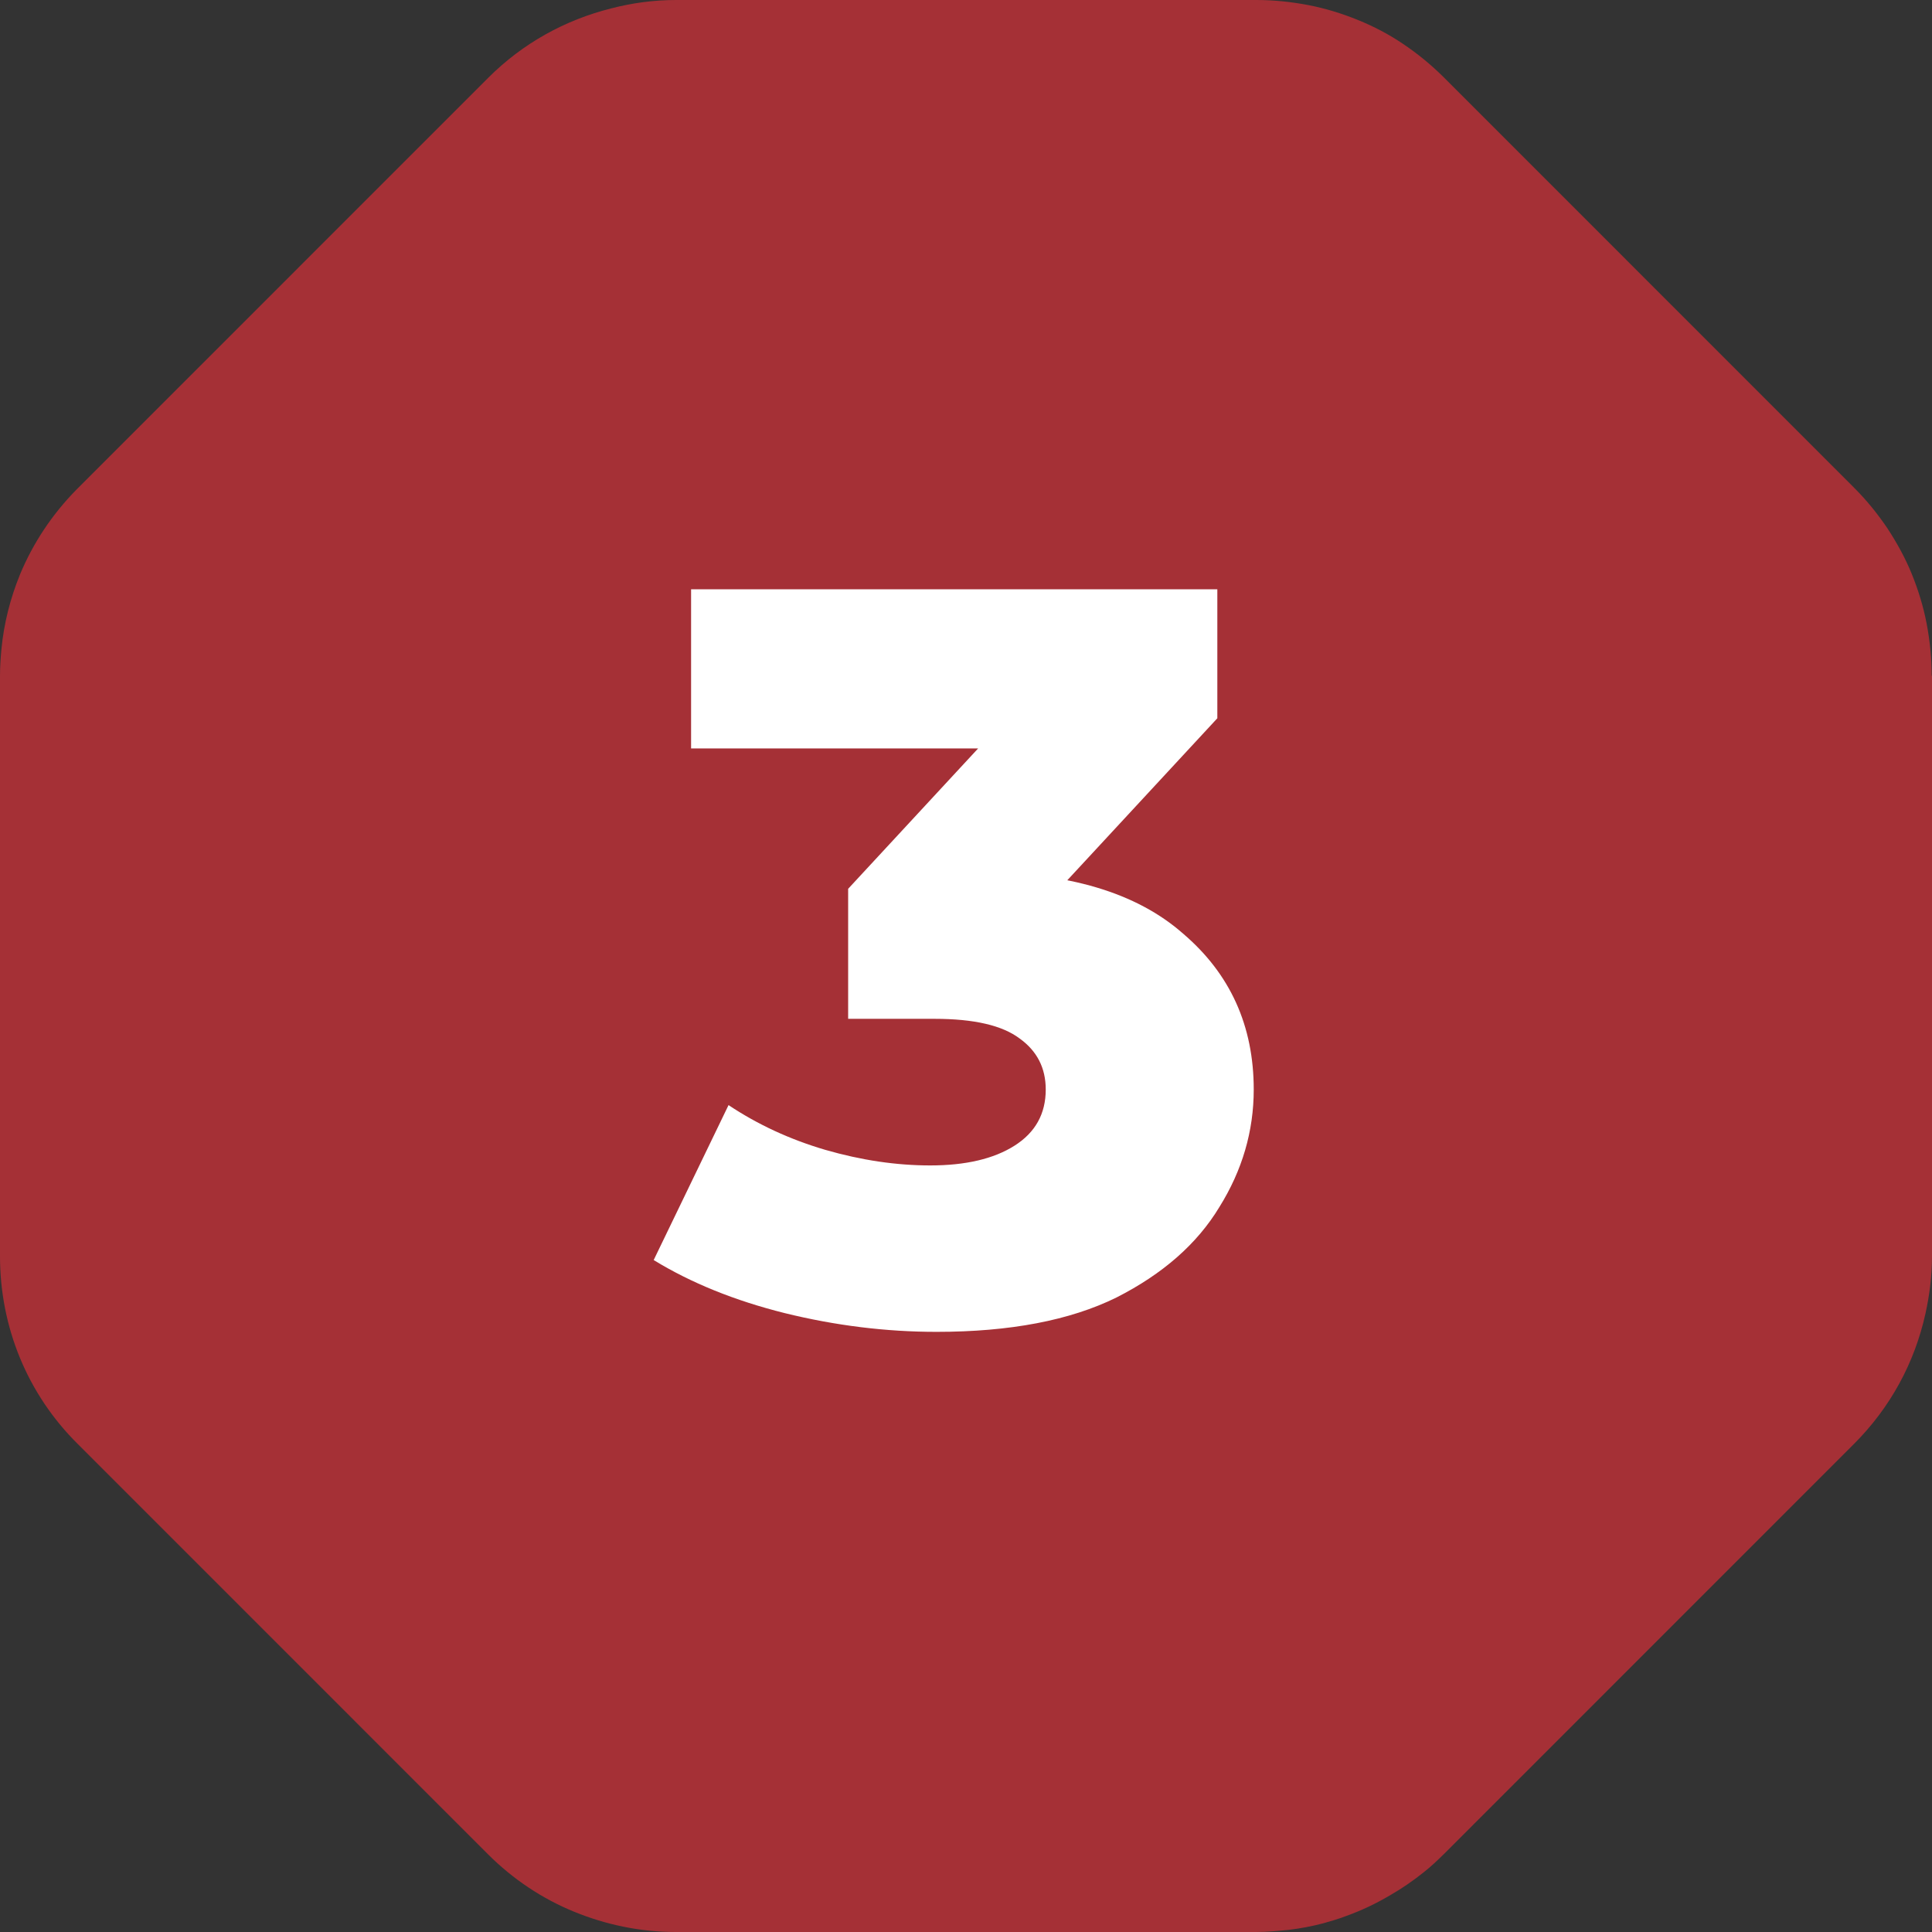 <?xml version="1.0" encoding="UTF-8"?> <svg xmlns="http://www.w3.org/2000/svg" width="44" height="44" viewBox="0 0 44 44" fill="none"><rect x="0" y="0" width="44" height="44" fill="#333333" stroke="none"/><path d="M41.538 28.589C41.538 28.829 41.513 29.065 41.471 29.298C41.421 29.527 41.354 29.75 41.266 29.972C41.086 30.409 40.821 30.805 40.483 31.143L31.141 40.486C30.975 40.652 30.785 40.807 30.587 40.941C30.389 41.072 30.185 41.181 29.97 41.269C29.532 41.449 29.07 41.541 28.594 41.541H15.378C14.422 41.541 13.508 41.163 12.831 40.486L3.489 31.143C3.323 30.977 3.168 30.791 3.038 30.589C2.773 30.194 2.593 29.757 2.501 29.294C2.452 29.065 2.434 28.825 2.434 28.585V15.379C2.434 15.139 2.459 14.903 2.501 14.67C2.593 14.208 2.773 13.771 3.038 13.375C3.168 13.178 3.316 12.998 3.489 12.821L12.831 3.479C13.505 2.801 14.422 2.424 15.378 2.424H28.594C29.31 2.424 30.001 2.639 30.587 3.027C30.785 3.158 30.964 3.306 31.141 3.479L40.483 12.821C40.984 13.322 41.329 13.968 41.471 14.66C41.52 14.889 41.538 15.129 41.538 15.369V28.585V28.589ZM43.993 15.383C43.993 14.981 43.951 14.585 43.877 14.197C43.802 13.809 43.686 13.432 43.538 13.068C43.39 12.705 43.199 12.359 42.984 12.031C42.762 11.703 42.515 11.396 42.225 11.107L37.554 6.435L32.884 1.764C32.594 1.475 32.291 1.228 31.963 1.006C31.635 0.783 31.289 0.603 30.926 0.455C30.562 0.307 30.185 0.191 29.797 0.116C29.409 0.042 29.014 0 28.611 0H15.396C14.895 0 14.397 0.067 13.921 0.191C12.866 0.455 11.903 0.988 11.12 1.771L1.778 11.114C1.778 11.114 1.753 11.139 1.736 11.156C1.185 11.717 0.755 12.366 0.459 13.075C0.236 13.619 0.088 14.197 0.032 14.79C0.014 14.988 0 15.185 0 15.393V28.61C0 30.226 0.624 31.75 1.771 32.886L11.113 42.229C11.681 42.797 12.348 43.241 13.074 43.538C13.798 43.834 14.581 44 15.389 44H28.604C28.858 44 29.105 43.975 29.352 43.951C29.617 43.919 29.878 43.87 30.135 43.802C30.308 43.753 30.481 43.704 30.654 43.637C31 43.513 31.328 43.358 31.652 43.167C31.924 43.012 32.189 42.829 32.435 42.631C32.591 42.508 32.739 42.367 32.88 42.229L42.222 32.886C43.054 32.054 43.605 31.034 43.852 29.912C43.944 29.492 44 29.055 44 28.61V15.393L43.993 15.386V15.383Z" fill="#A53036"></path><path d="M4.121 10.071L12.773 2.206C12.918 2.075 13 1.889 13 1.693C13 1.31 13.31 1 13.693 1H27.513C29.421 1 31.247 1.779 32.567 3.157L40.054 10.969C41.303 12.273 42 14.008 42 15.813V27.27C42 29.026 41.34 30.717 40.151 32.009L32.739 40.067C31.321 41.607 29.289 42.433 27.199 42.317L15.17 41.648C13.451 41.553 11.827 40.827 10.609 39.609L3.213 32.213C1.805 30.805 1.063 28.863 1.174 26.875L1.841 14.863C1.943 13.028 2.762 11.307 4.121 10.071Z" fill="#A53036"></path><path d="M21.329 30.332C20.176 30.332 19.024 30.189 17.871 29.905C16.734 29.621 15.739 29.218 14.887 28.697L16.592 25.168C17.255 25.61 17.989 25.95 18.795 26.187C19.616 26.424 20.413 26.542 21.187 26.542C21.992 26.542 22.632 26.392 23.105 26.092C23.579 25.792 23.816 25.366 23.816 24.813C23.816 24.324 23.619 23.937 23.224 23.653C22.829 23.353 22.182 23.203 21.282 23.203H19.316V20.242L23.768 15.434L24.218 17.045H15.739V13.421H27.724V16.358L23.271 21.166L20.974 19.863H22.253C24.321 19.863 25.884 20.329 26.942 21.261C28.016 22.176 28.553 23.36 28.553 24.813C28.553 25.761 28.292 26.653 27.771 27.489C27.266 28.326 26.484 29.013 25.426 29.55C24.369 30.071 23.003 30.332 21.329 30.332Z" fill="white"></path></svg> 